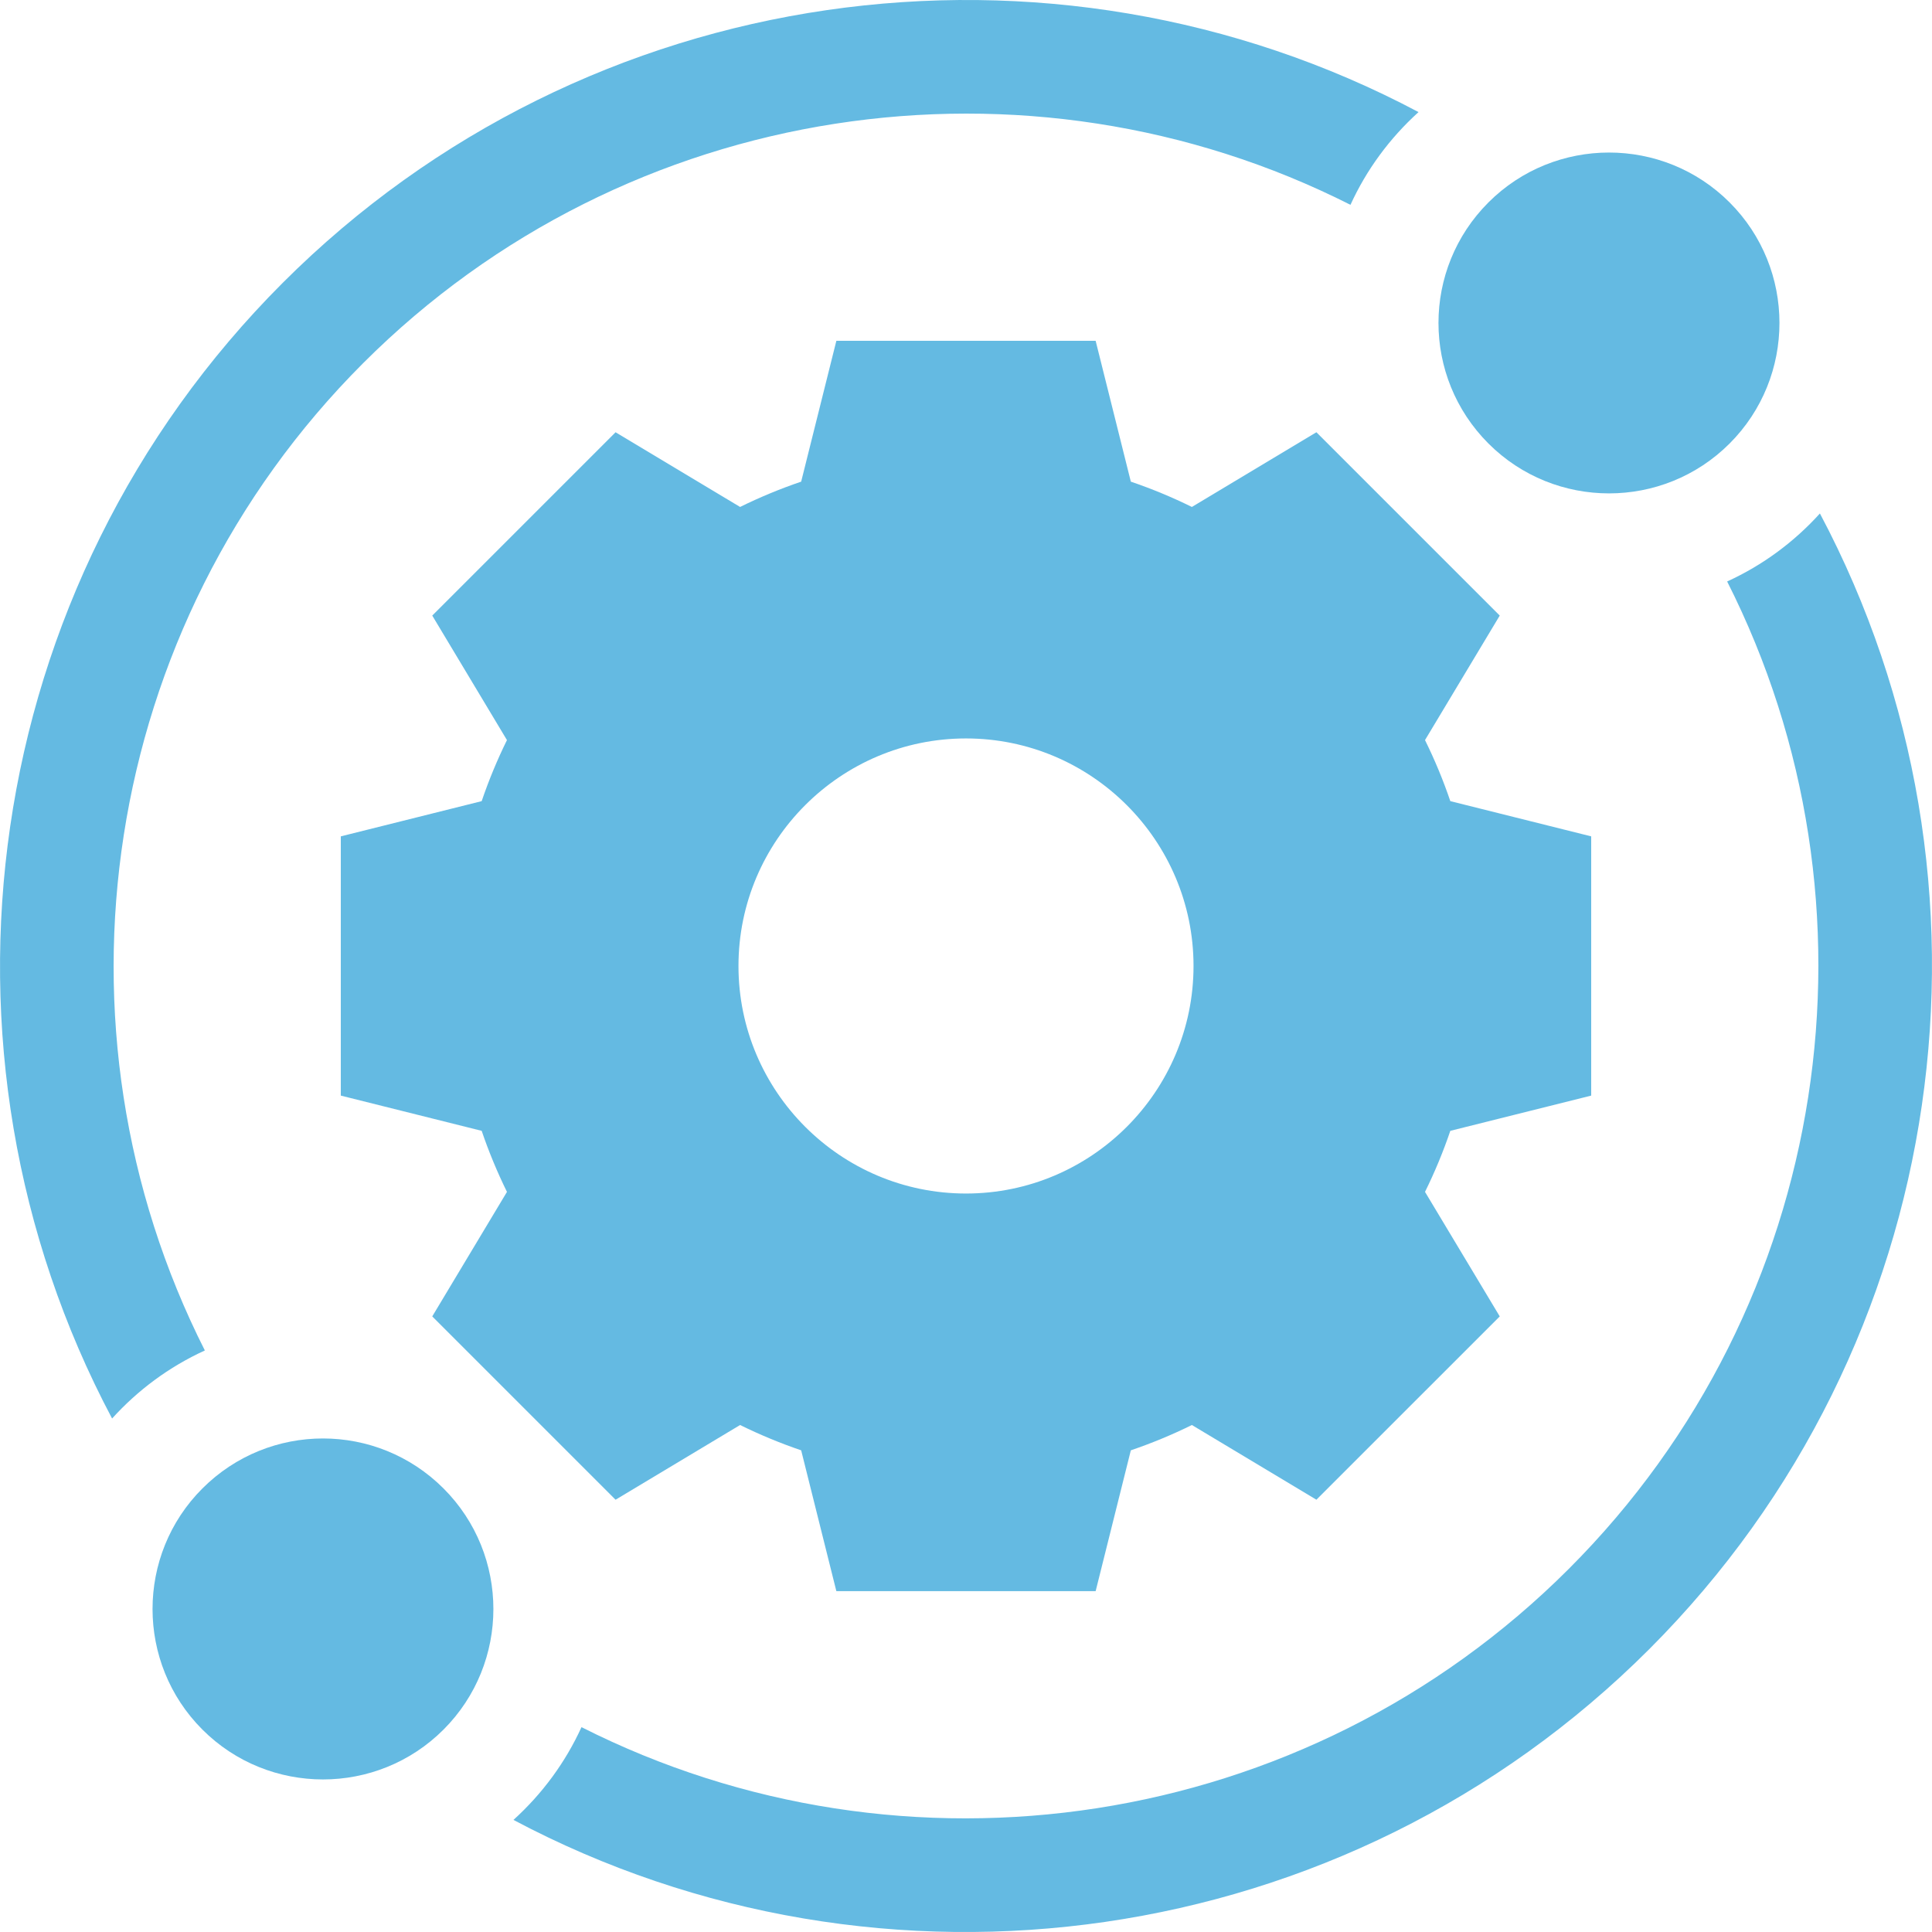 <svg width="60" height="60" viewBox="0 0 60 60" fill="none" xmlns="http://www.w3.org/2000/svg">
<path d="M53.714 13.774C55.779 11.709 55.779 8.35 53.714 6.286C51.65 4.221 48.29 4.221 46.225 6.286C44.156 8.355 44.156 11.704 46.225 13.774C48.29 15.839 51.65 15.839 53.714 13.774Z" fill="#64BAE2"/>
<path d="M11.278 11.278C19.482 3.074 31.927 1.297 41.94 6.361C42.438 5.271 43.154 4.296 44.054 3.481C32.617 -2.589 18.222 -0.658 8.782 8.782C-0.657 18.221 -2.588 32.617 3.481 44.053C4.272 43.179 5.242 42.452 6.362 41.94C1.297 31.926 3.075 19.482 11.278 11.278Z" fill="#64BAE2"/>
<path d="M56.519 15.946C55.723 16.825 54.752 17.55 53.638 18.058C58.703 28.072 56.925 40.517 48.722 48.721C40.518 56.925 28.073 58.702 18.059 53.638C17.562 54.726 16.848 55.702 15.946 56.519C27.379 62.587 41.773 60.662 51.218 51.217C60.657 41.778 62.588 27.383 56.519 15.946Z" fill="#64BAE2"/>
<path d="M6.286 46.225C4.221 48.29 4.221 51.649 6.286 53.714C8.35 55.778 11.709 55.779 13.774 53.714L13.774 53.714C15.839 51.649 15.839 48.29 13.774 46.225C11.705 44.156 8.356 44.155 6.286 46.225Z" fill="#64BAE2"/>
<path d="M49.416 34.025V25.974L45.041 24.88C44.821 24.232 44.558 23.598 44.255 22.984L46.576 19.117L40.882 13.424L37.015 15.744C36.401 15.441 35.768 15.179 35.119 14.958L34.026 10.584H25.974L24.881 14.958C24.232 15.179 23.599 15.441 22.984 15.744L19.117 13.424L13.424 19.117L15.744 22.984C15.442 23.598 15.179 24.232 14.959 24.88L10.584 25.974V34.025L14.959 35.119C15.179 35.767 15.442 36.401 15.744 37.015L13.424 40.882L19.117 46.575L22.984 44.255C23.599 44.557 24.232 44.82 24.881 45.041L25.974 49.415H34.026L35.119 45.041C35.768 44.82 36.401 44.558 37.015 44.255L40.882 46.575L46.576 40.882L44.255 37.015C44.558 36.401 44.821 35.767 45.041 35.119L49.416 34.025ZM30 37.066C26.104 37.066 22.934 33.896 22.934 29.999C22.934 26.103 26.104 22.933 30 22.933C33.896 22.933 37.066 26.103 37.066 29.999C37.066 33.896 33.896 37.066 30 37.066Z" fill="#64BAE2"/>
</svg>
